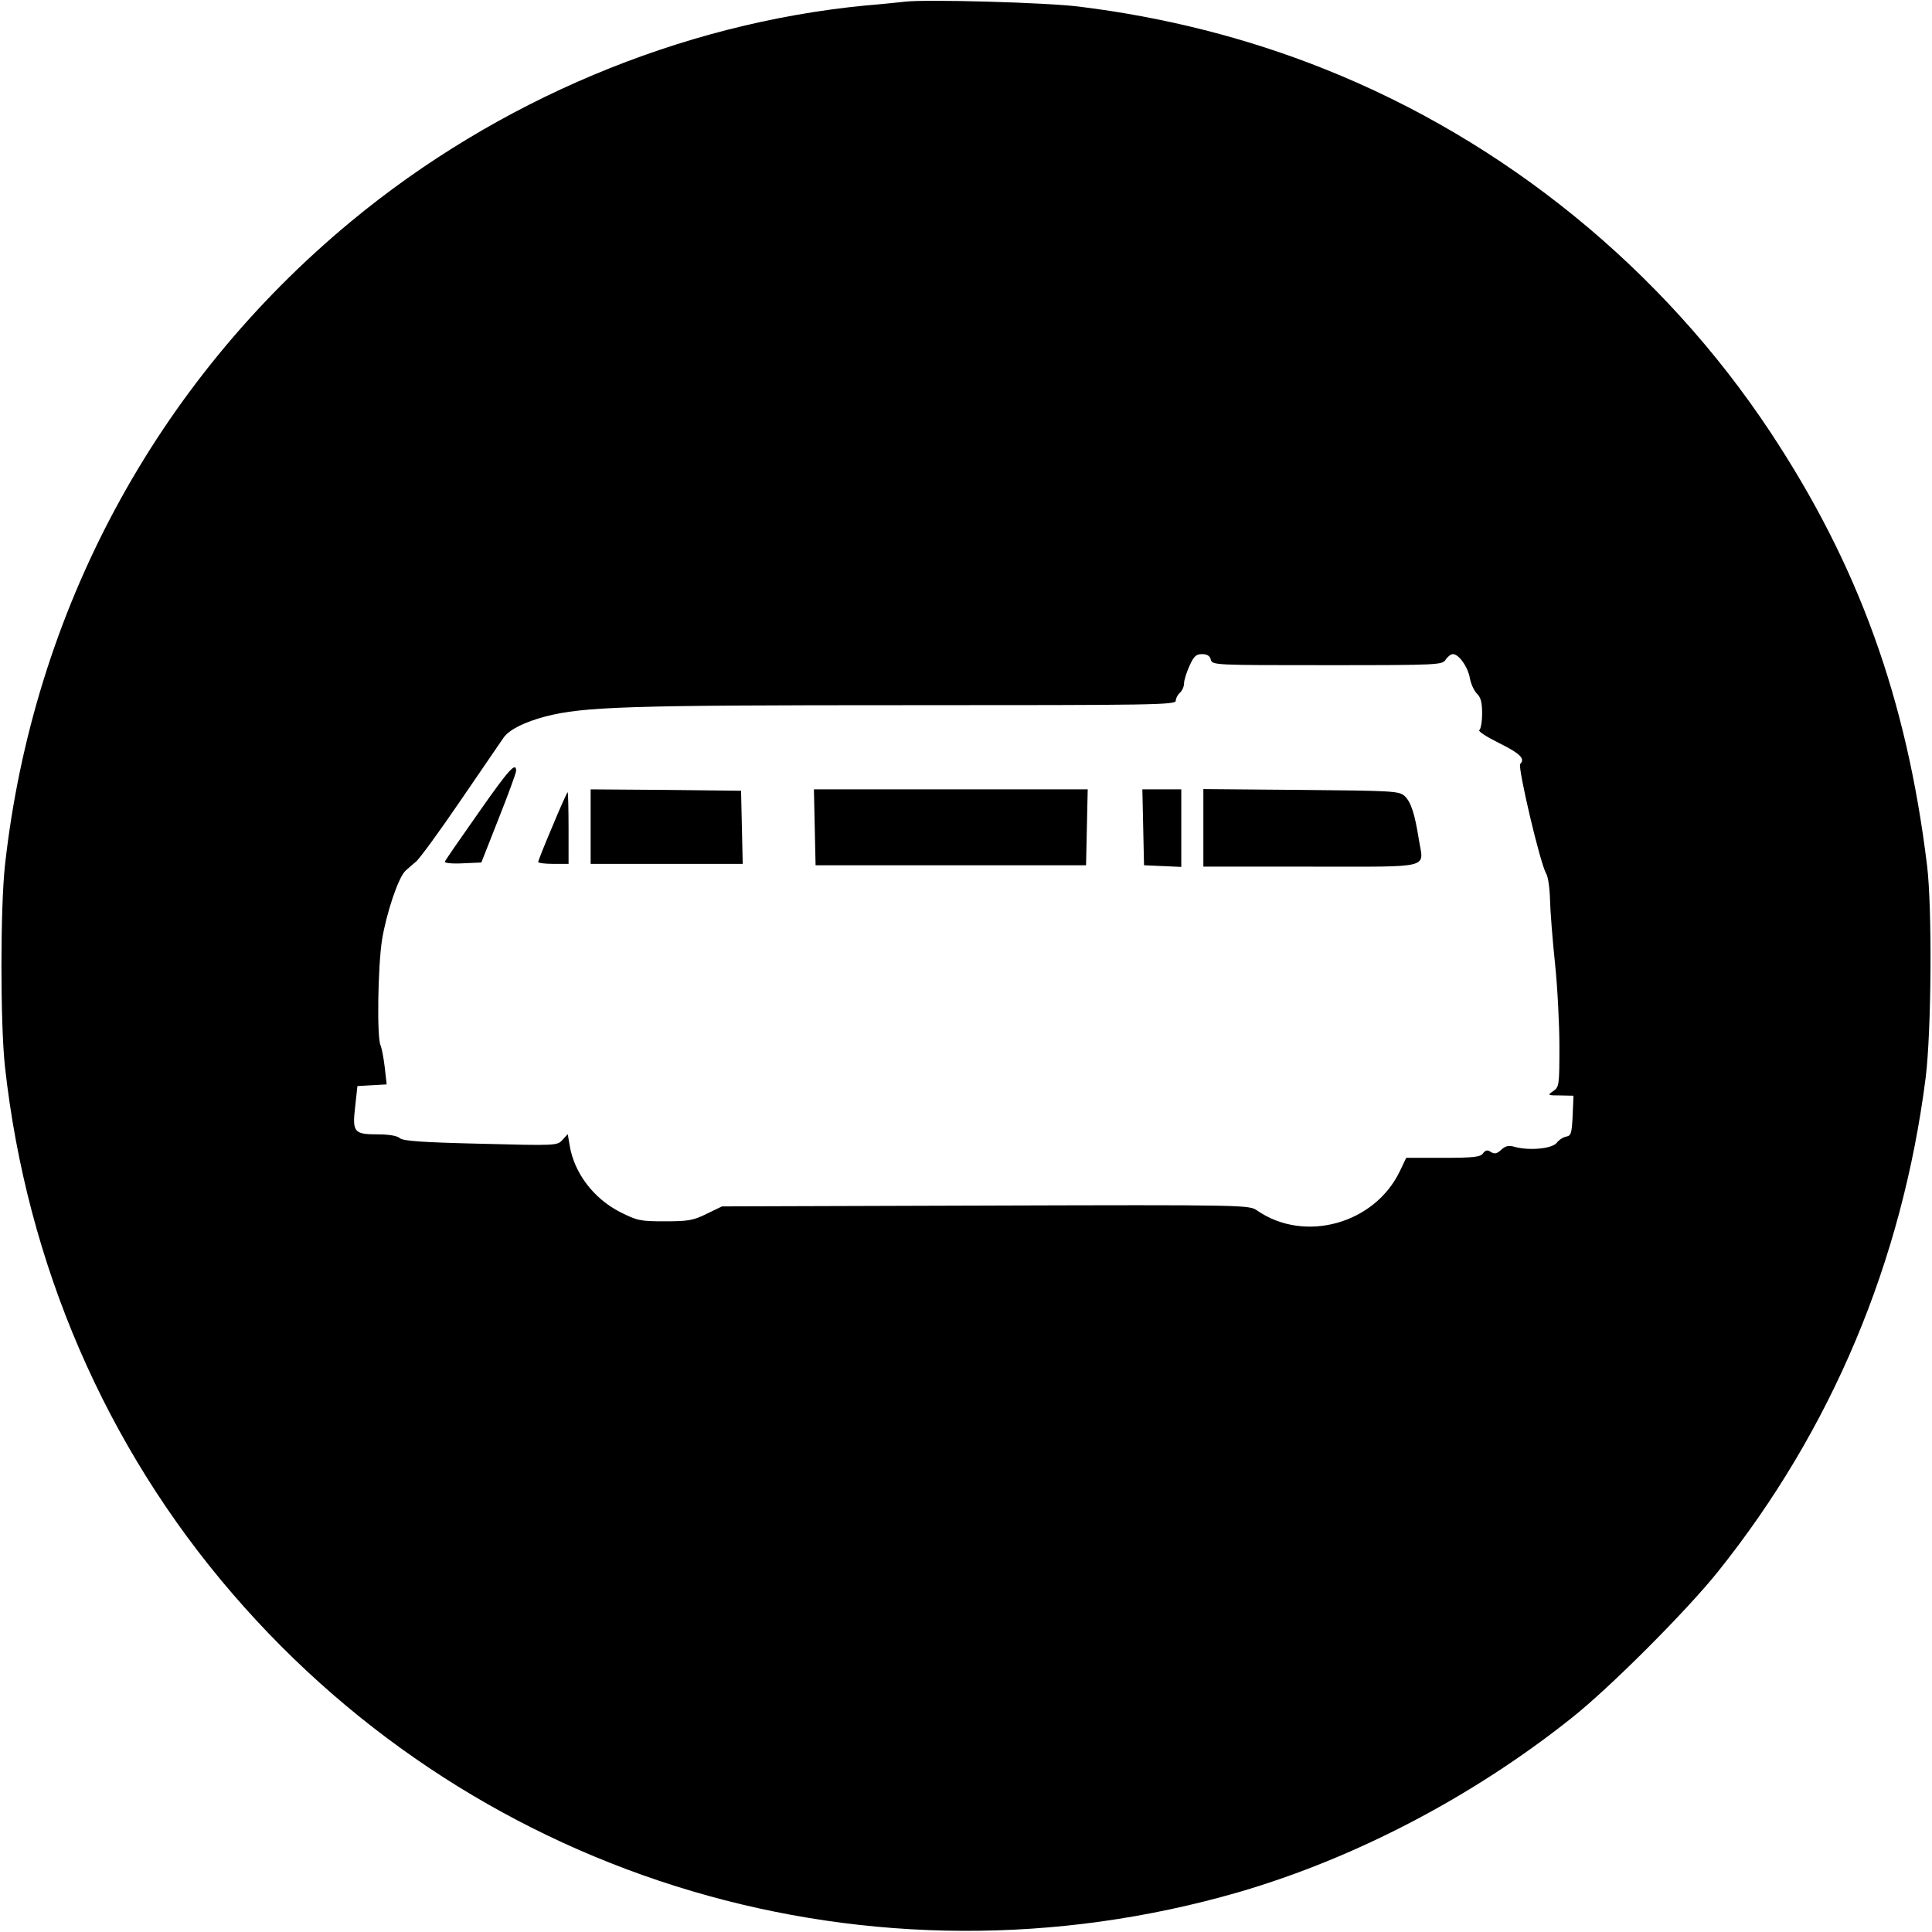 <?xml version="1.0" standalone="no"?>
<!DOCTYPE svg PUBLIC "-//W3C//DTD SVG 20010904//EN"
 "http://www.w3.org/TR/2001/REC-SVG-20010904/DTD/svg10.dtd">
<svg version="1.0" xmlns="http://www.w3.org/2000/svg"
 width="700pt" height="700pt" viewBox="0 0 700 700"
 preserveAspectRatio="xMidYMid meet">
<g transform="translate(0,700) scale(0.1,-0.1)"
fill="#000000" stroke="none">
<path d="M3280 6994 c-19 -2 -84 -9 -145 -14 -670 -65 -1334 -344 -1864 -783
-707 -586 -1151 -1412 -1253 -2332 -17 -155 -17 -575 0 -730 79 -715 365
-1377 825 -1910 901 -1046 2318 -1465 3647 -1080 421 123 846 345 1205 631
141 112 415 387 529 529 413 516 668 1124 753 1790 21 169 24 615 5 770 -74
605 -249 1088 -568 1570 -390 589 -960 1054 -1615 1315 -280 112 -580 188
-889 226 -117 15 -553 27 -630 18z m1107 -2384 c5 -20 14 -20 422 -20 405 0
417 1 429 20 7 11 19 20 26 20 22 0 55 -47 62 -89 4 -20 15 -44 25 -54 14 -13
19 -32 19 -72 0 -30 -5 -57 -10 -60 -6 -4 25 -24 69 -46 79 -39 98 -58 79 -77
-10 -10 72 -360 94 -397 7 -11 13 -54 14 -95 1 -41 9 -145 18 -230 9 -85 16
-221 16 -301 0 -141 -1 -147 -22 -162 -22 -15 -22 -16 25 -16 l48 -1 -3 -72
c-3 -64 -6 -73 -23 -76 -11 -2 -27 -12 -35 -23 -17 -21 -100 -29 -153 -14 -21
6 -33 3 -48 -11 -15 -14 -24 -16 -37 -8 -13 9 -20 7 -29 -5 -9 -13 -34 -16
-144 -16 l-134 0 -23 -48 c-91 -191 -345 -262 -517 -143 -29 20 -34 21 -984
18 l-955 -3 -56 -27 c-48 -24 -67 -27 -151 -27 -89 0 -100 2 -163 34 -96 49
-166 142 -182 241 l-7 41 -19 -21 c-19 -21 -24 -21 -296 -14 -213 5 -281 10
-293 20 -10 9 -40 14 -81 14 -86 0 -92 8 -81 102 l8 73 53 3 53 3 -7 62 c-4
34 -11 70 -15 79 -14 27 -10 285 5 382 16 98 59 226 85 251 9 8 26 23 38 33
12 9 85 109 162 222 77 113 147 215 156 228 21 29 76 56 151 76 140 36 301 41
1307 41 896 0 977 1 977 16 0 9 7 22 15 29 8 7 15 22 15 34 0 11 9 40 20 64
15 34 24 42 45 42 18 0 29 -6 32 -20z"/>
<path d="M1735 4057 c-66 -94 -122 -174 -123 -179 -2 -5 27 -8 64 -6 l68 3 63
160 c35 88 63 165 63 172 0 34 -26 6 -135 -150z"/>
<path d="M2140 4005 l0 -135 275 0 276 0 -3 133 -3 132 -272 3 -273 2 0 -135z"/>
<path d="M2952 4003 l3 -138 490 0 490 0 3 138 3 137 -496 0 -496 0 3 -137z"/>
<path d="M4142 4003 l3 -138 68 -3 67 -3 0 141 0 140 -70 0 -71 0 3 -137z"/>
<path d="M4360 4000 l0 -140 389 0 c446 0 409 -9 392 97 -15 95 -29 138 -52
159 -20 18 -43 19 -375 22 l-354 3 0 -141z"/>
<path d="M2002 4007 c-29 -68 -52 -126 -52 -130 0 -4 25 -7 55 -7 l55 0 0 130
c0 72 -2 130 -3 130 -2 0 -27 -55 -55 -123z"/>
</g>
</svg>
